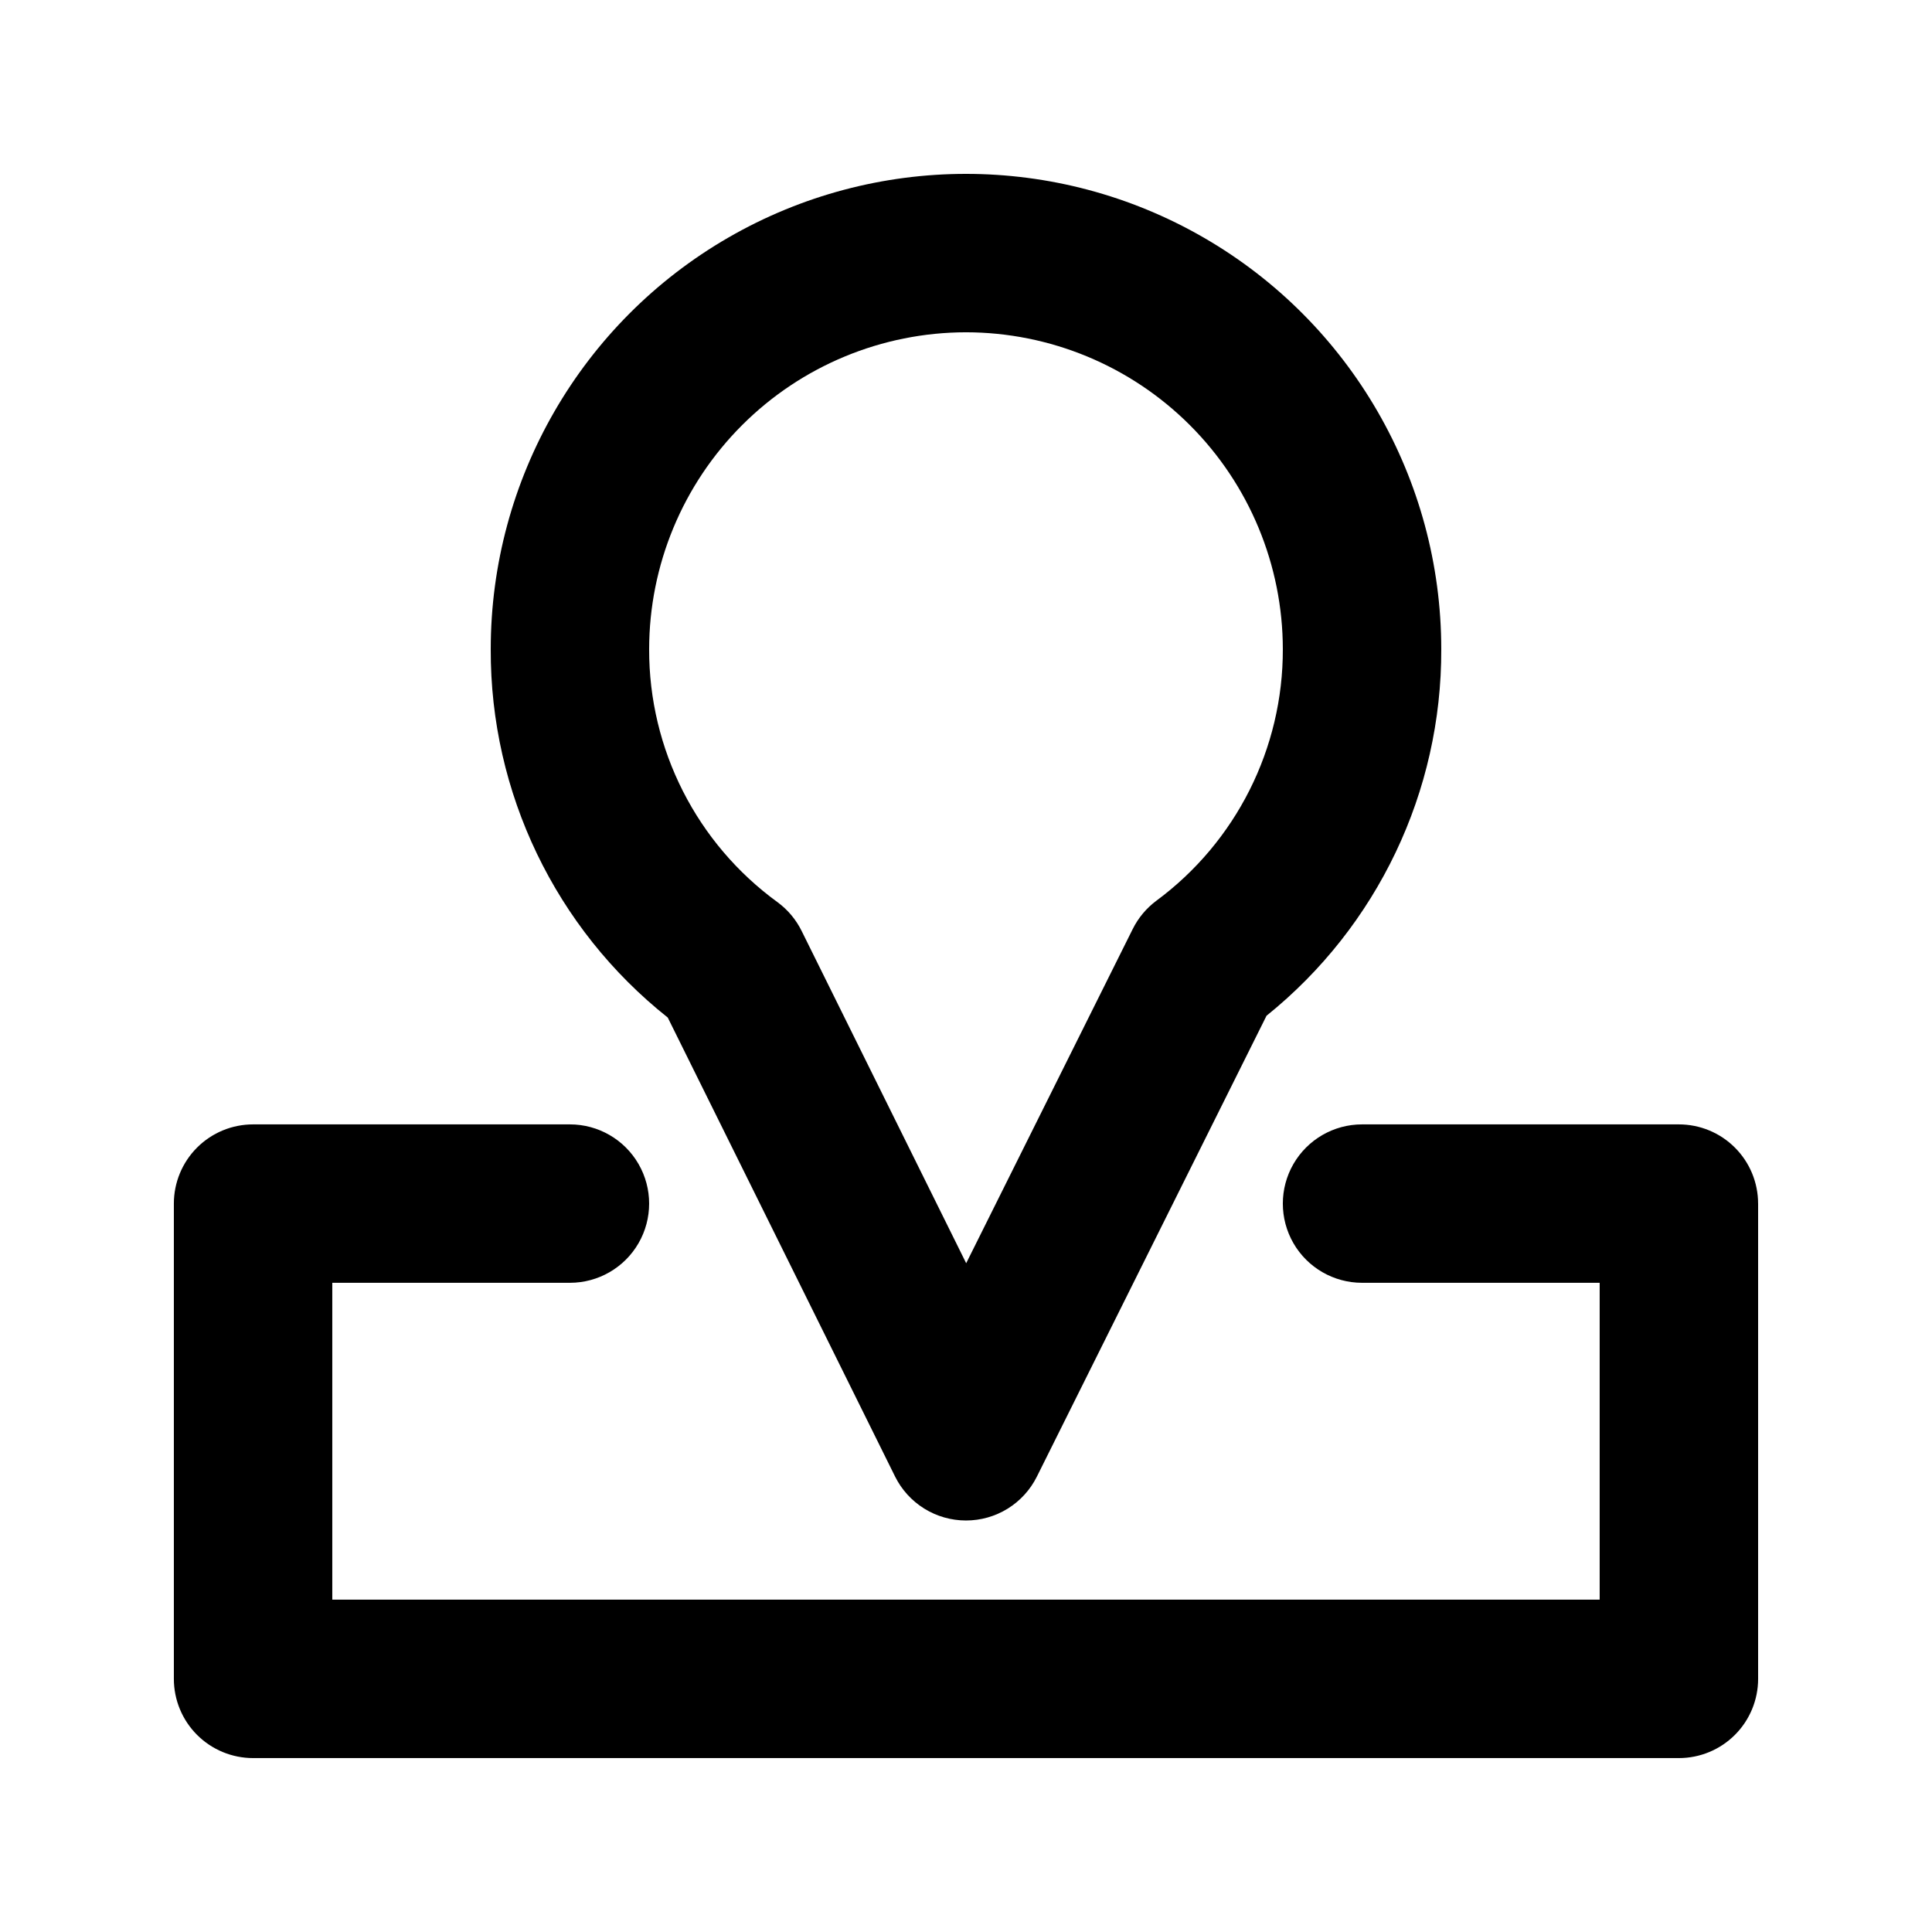 <?xml version="1.0" encoding="UTF-8"?>
<!-- Uploaded to: SVG Repo, www.svgrepo.com, Generator: SVG Repo Mixer Tools -->
<svg fill="#000000" width="800px" height="800px" version="1.1" viewBox="144 144 512 512" xmlns="http://www.w3.org/2000/svg">
 <path d="m320.96 413.66 60.23 121.61v0.004c1.734 3.5 4.41 6.449 7.731 8.512 3.316 2.062 7.148 3.156 11.055 3.16h0.023c3.902 0.004 7.731-1.086 11.051-3.141 3.316-2.055 5.996-4.996 7.734-8.492l60.855-122.13c29.398-23.664 46.438-59.41 46.309-97.148 0-45-24.004-86.578-62.973-109.08-38.973-22.5-86.984-22.5-125.95 0-38.973 22.5-62.977 64.078-62.977 109.08-0.141 38.012 17.148 73.992 46.914 97.629zm79.039-181.6c22.262 0.023 43.602 8.879 59.344 24.621 15.742 15.742 24.598 37.086 24.621 59.348 0.066 26.312-12.398 51.086-33.566 66.715-2.625 1.969-4.75 4.519-6.211 7.453l-44.137 88.57-43.625-88.09c-1.484-2.996-3.664-5.594-6.356-7.574-21.449-15.602-34.109-40.551-34.039-67.074 0.023-22.262 8.879-43.605 24.621-59.348 15.742-15.742 37.086-24.598 59.348-24.621zm209.92 230.91v125.95-0.004c0 5.57-2.211 10.906-6.148 14.844s-9.273 6.148-14.844 6.148h-377.86c-5.566 0-10.906-2.211-14.844-6.148s-6.148-9.273-6.148-14.844v-125.95c0-5.57 2.211-10.91 6.148-14.844 3.938-3.938 9.277-6.148 14.844-6.148h83.969c7.5 0 14.43 4 18.18 10.496 3.75 6.492 3.75 14.496 0 20.992-3.75 6.492-10.68 10.492-18.18 10.492h-62.977v83.969h335.87v-83.969h-62.977c-7.496 0-14.43-4-18.18-10.492-3.746-6.496-3.746-14.5 0-20.992 3.75-6.496 10.684-10.496 18.18-10.496h83.969c5.57 0 10.906 2.211 14.844 6.148 3.938 3.934 6.148 9.273 6.148 14.844z"/>
</svg>